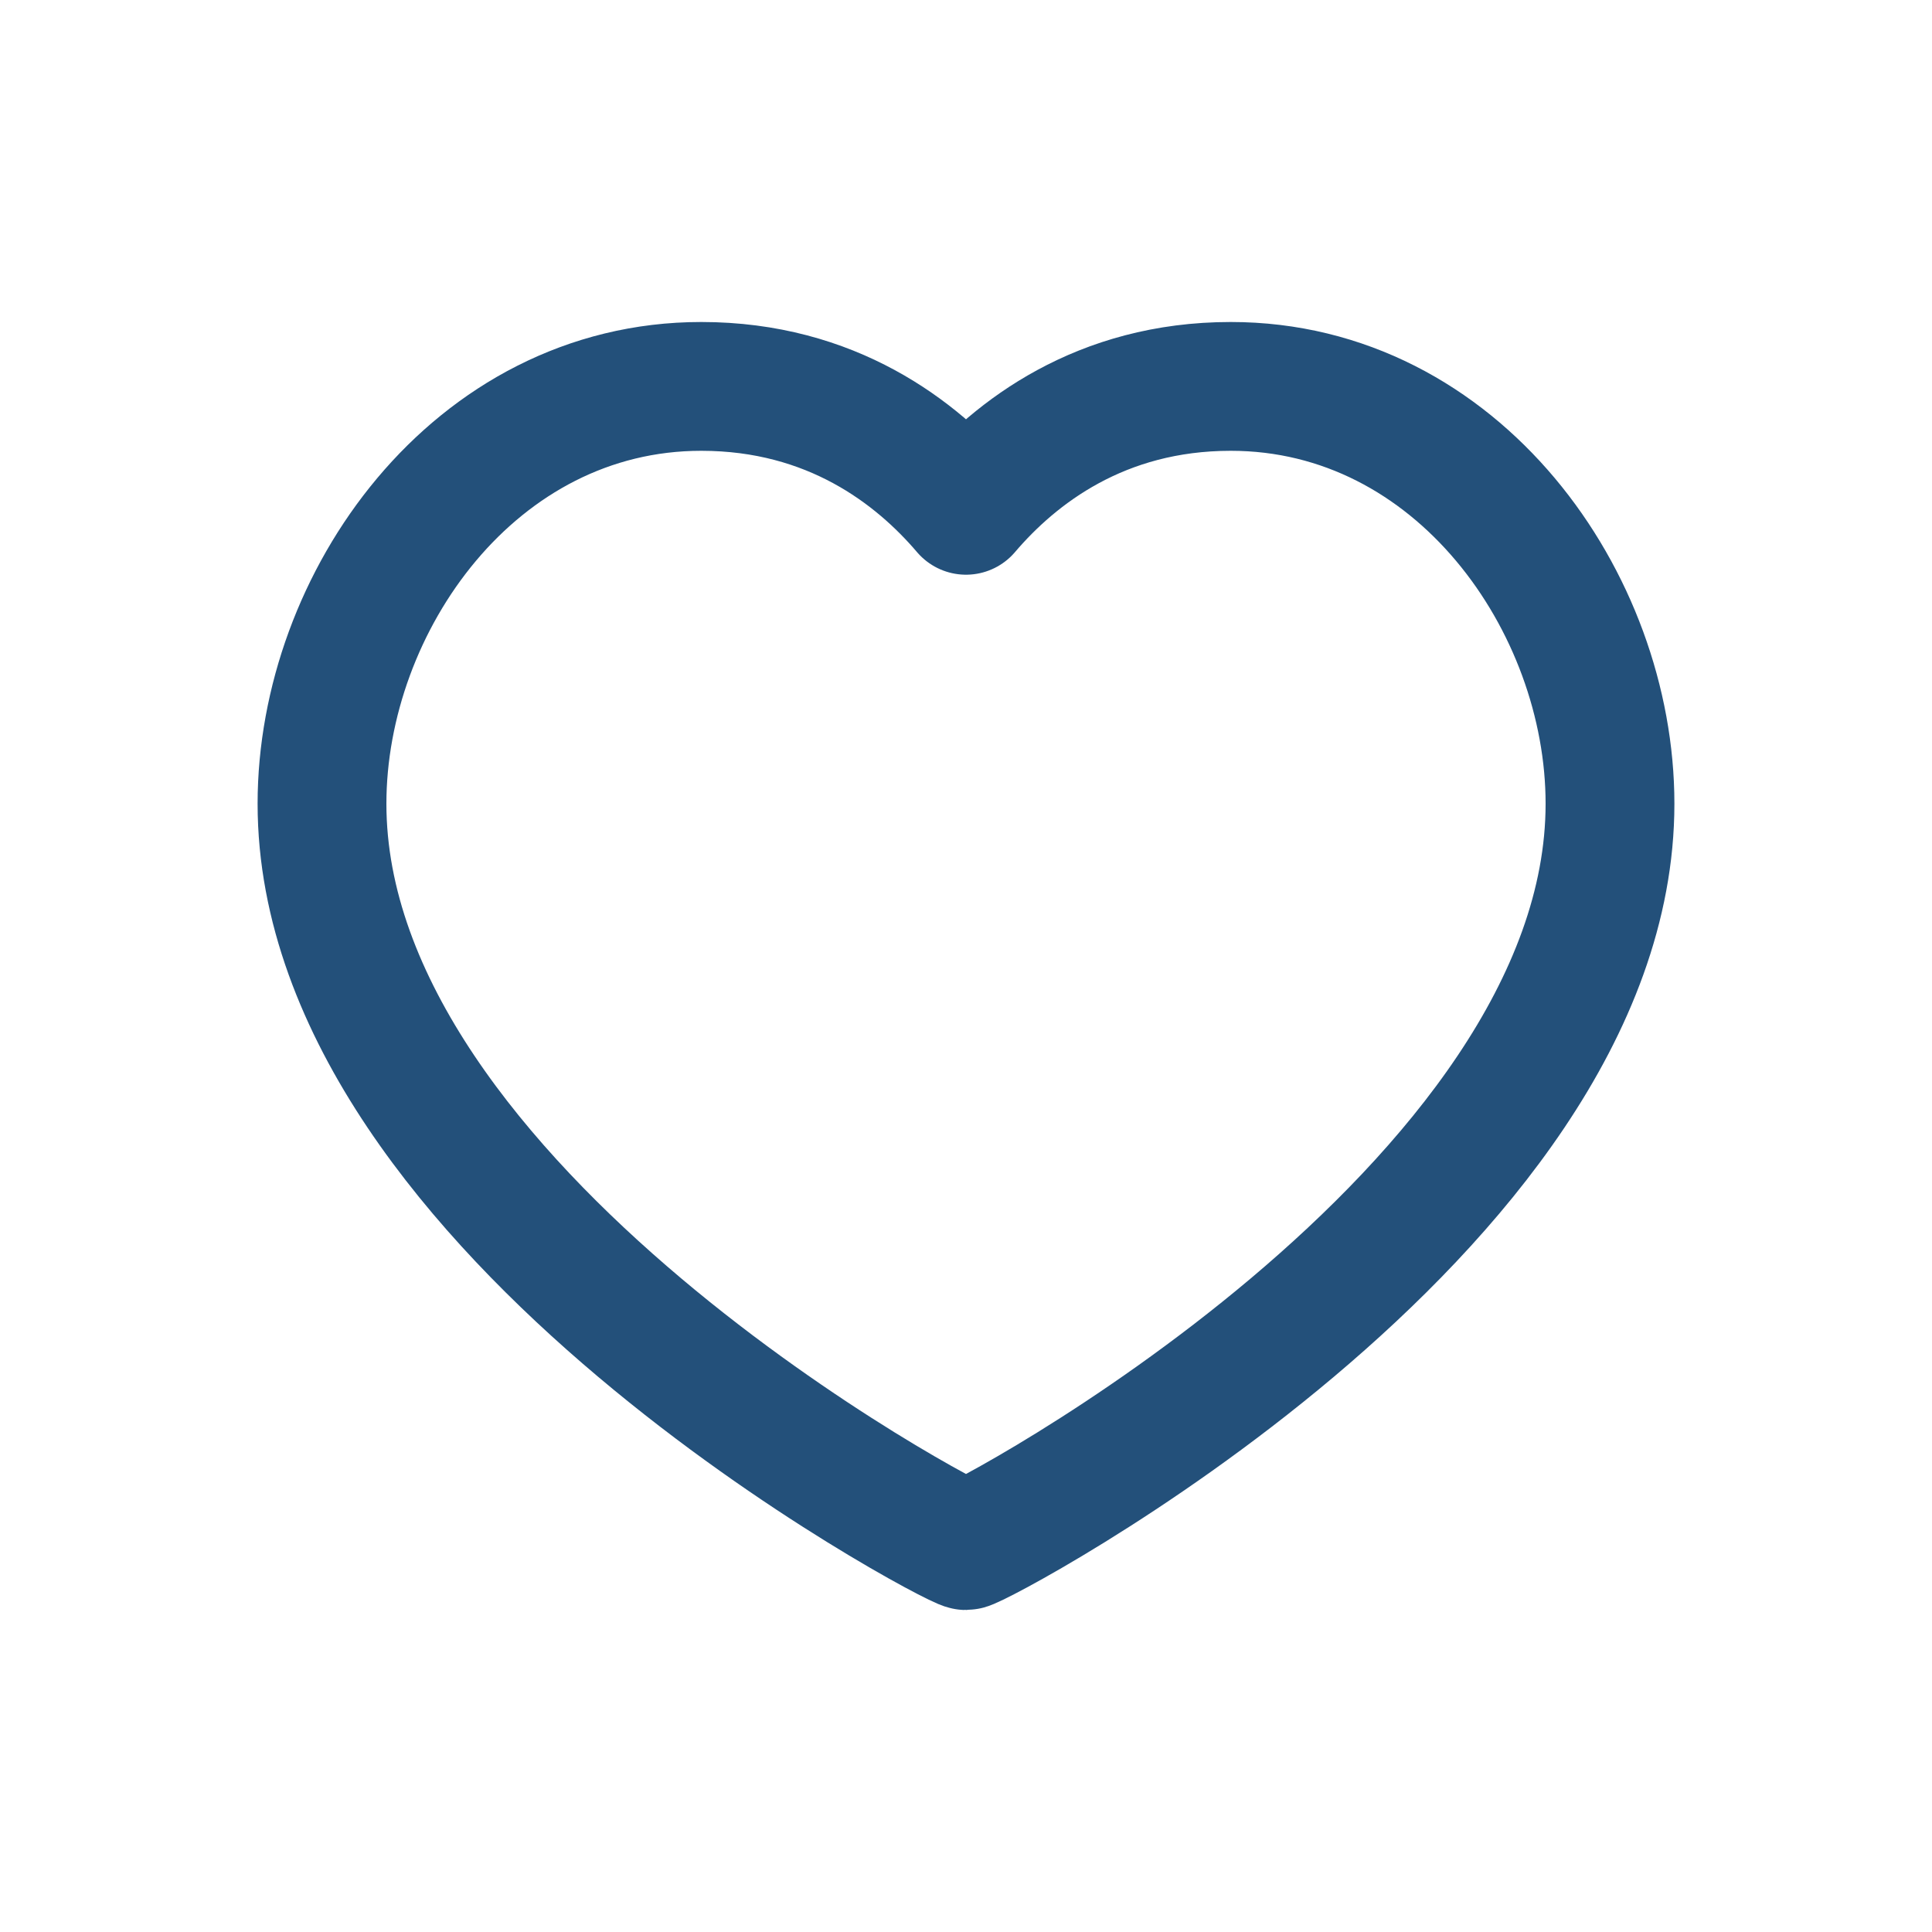<?xml version="1.0" encoding="UTF-8"?> <svg xmlns="http://www.w3.org/2000/svg" width="30" height="30" viewBox="0 0 30 30" fill="none"><path d="M19.111 6C22.633 6 25 9.352 25 12.48C25 18.814 15.178 24 15 24C14.822 24 5 18.814 5 12.48C5 9.352 7.367 6 10.889 6C12.911 6 14.233 7.024 15 7.924C15.767 7.024 17.089 6 19.111 6Z" stroke="#23507A" stroke-width="2" stroke-linecap="round" stroke-linejoin="round"></path></svg> 